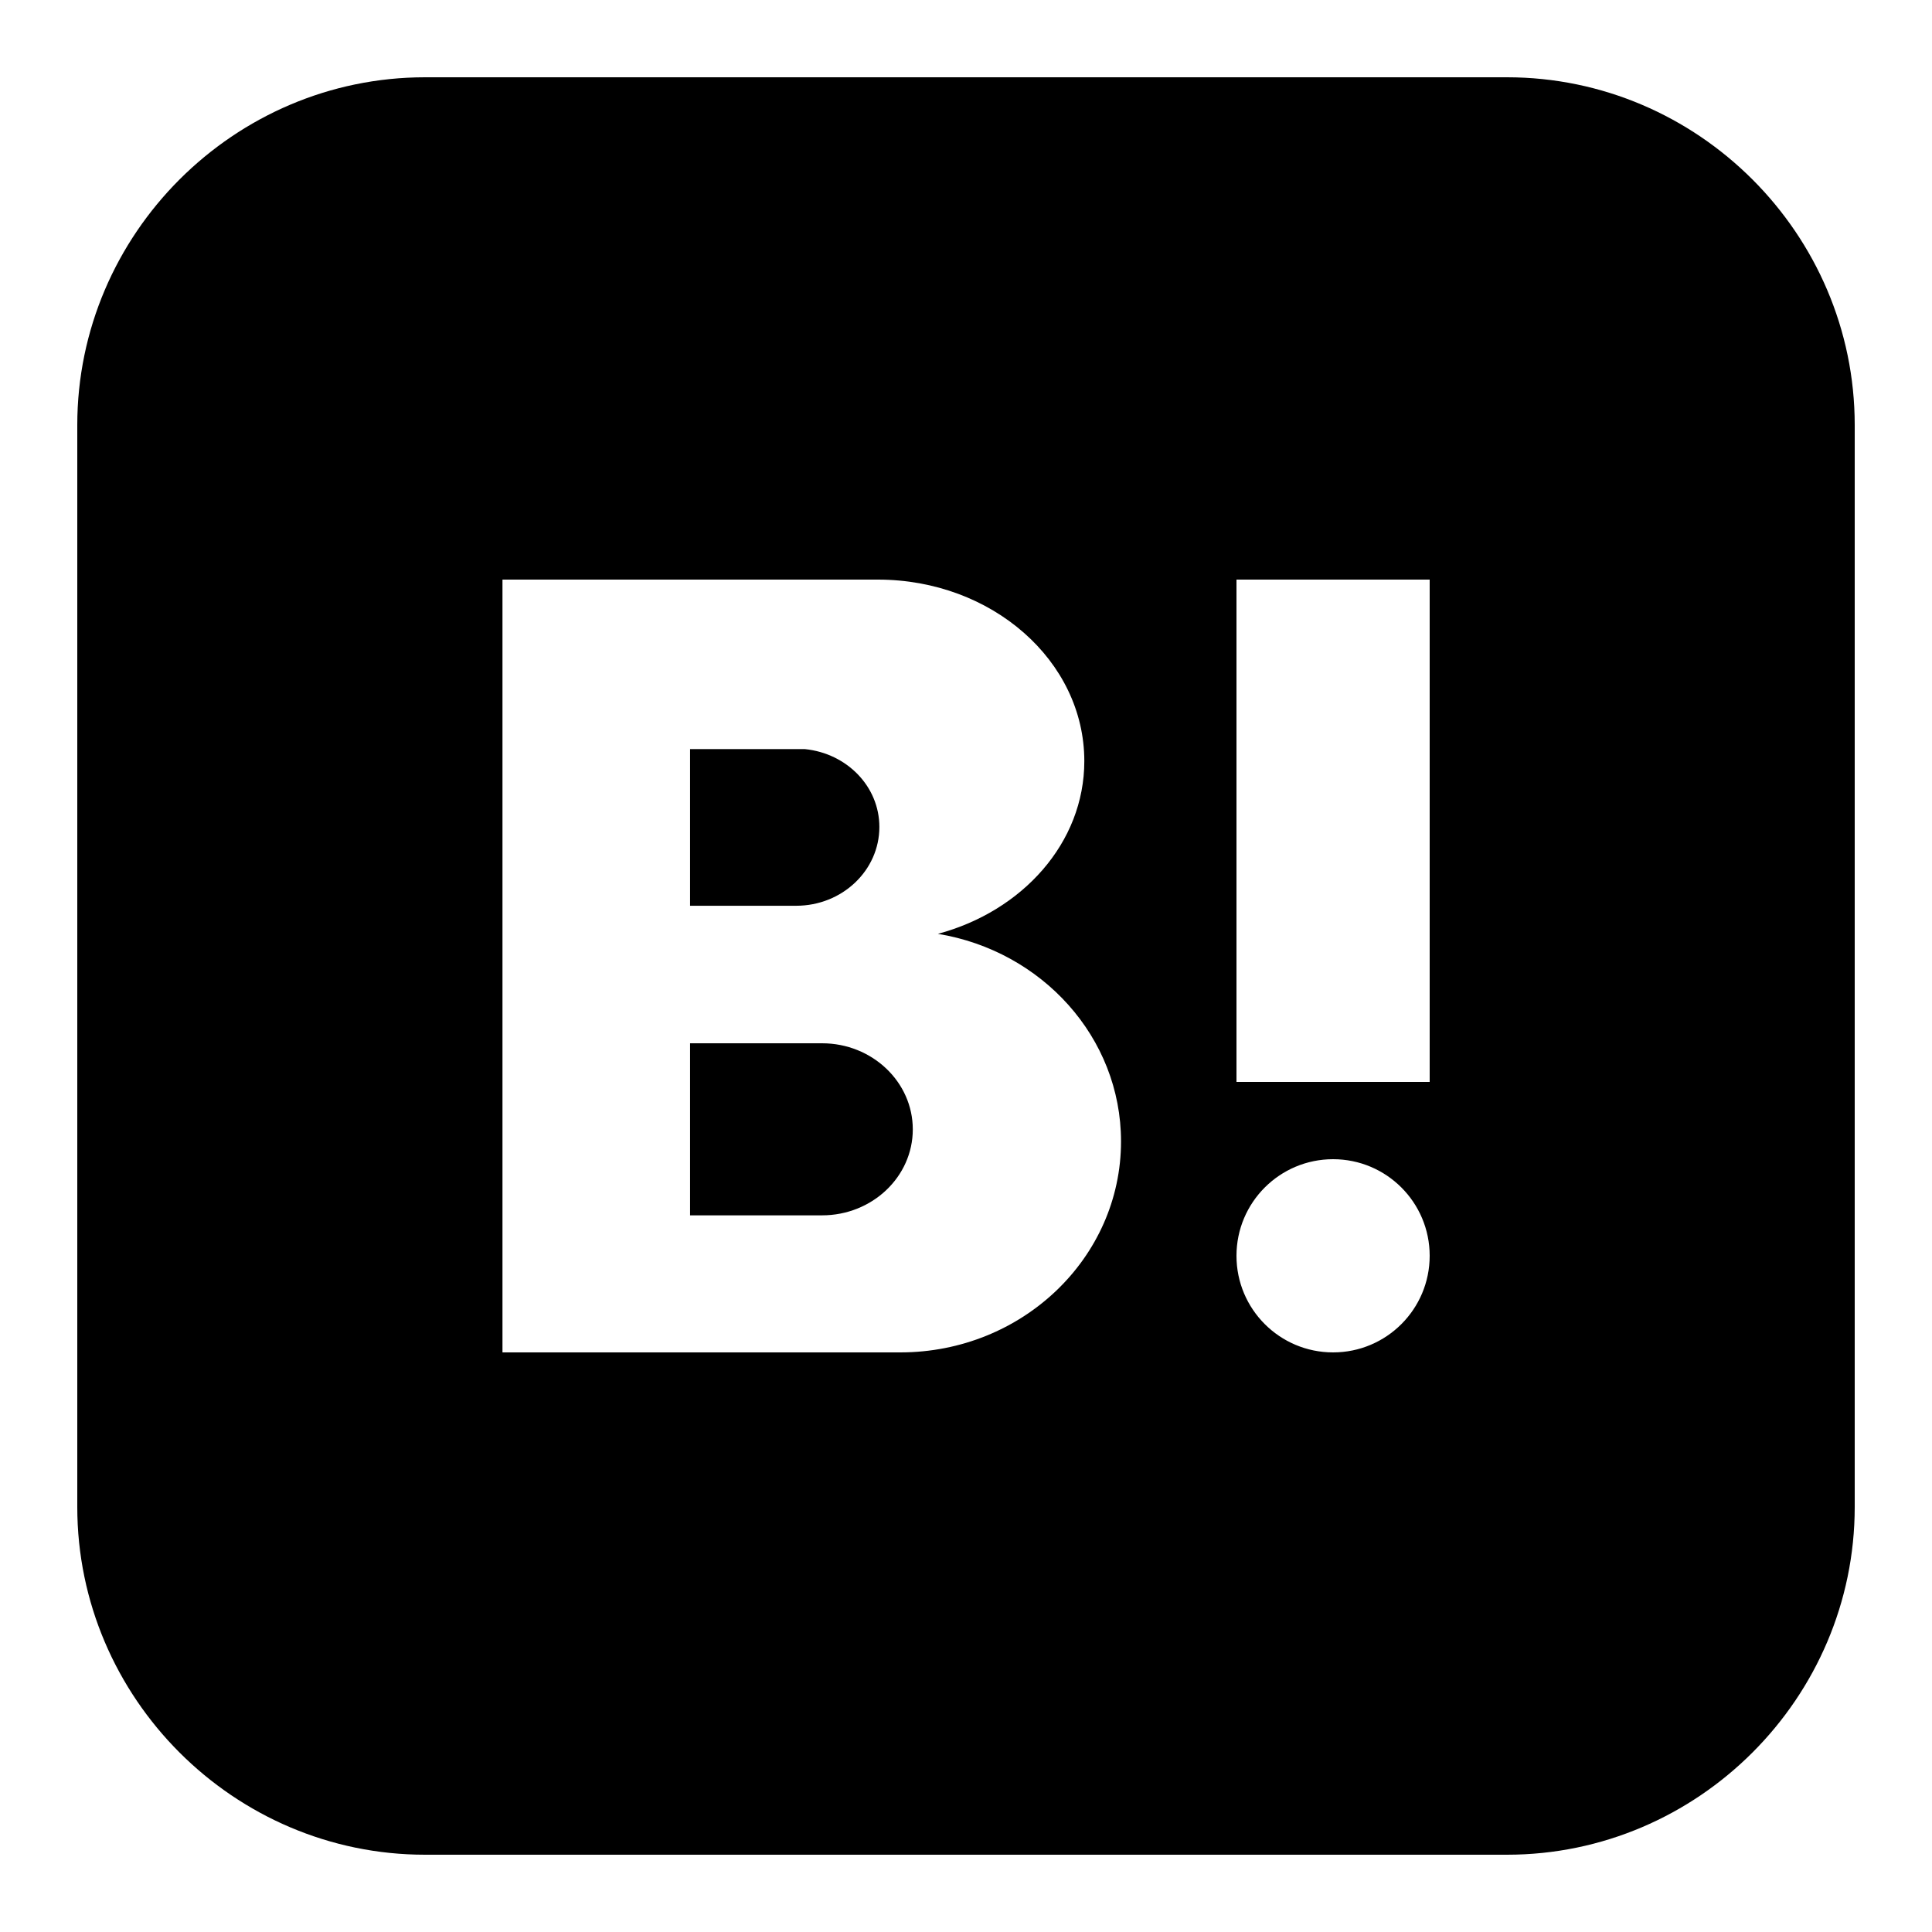 <?xml version="1.0"?>
<svg xmlns="http://www.w3.org/2000/svg" viewBox="0 0 50 50">
    <path d="M 11 2 C 6.055 2 2 6.055 2 11 L 2 39 C 2 43.945 6.055 48 11 48 L 39 48 C 43.945 48 48 43.945 48 39 L 48 11 C 48 6.055 43.945 2 39 2 L 11 2 z M 13.004 15 L 22.719 15 C 25.67 15 28.062 17.102 28.062 19.697 C 28.062 21.813 26.46 23.581 24.273 24.168 C 26.963 24.61 29.012 26.844 29.012 29.541 C 29.011 32.556 26.453 35 23.299 35 L 13.004 35 L 13.004 15 z M 32 15 L 37 15 L 37 28 L 32 28 L 32 15 z M 17.859 19.387 L 17.859 23.441 L 20.605 23.441 C 21.794 23.441 22.758 22.528 22.758 21.402 C 22.758 20.35 21.913 19.496 20.832 19.387 L 17.859 19.387 z M 17.859 27 L 17.859 31.453 L 21.275 31.453 C 22.571 31.453 23.623 30.456 23.623 29.229 C 23.624 28.001 22.572 27 21.275 27 L 17.859 27 z M 34.5 30 C 35.881 30 37 31.119 37 32.5 C 37 33.881 35.881 35 34.5 35 C 33.119 35 32 33.881 32 32.5 C 32 31.119 33.119 30 34.5 30 z"/>
</svg>
